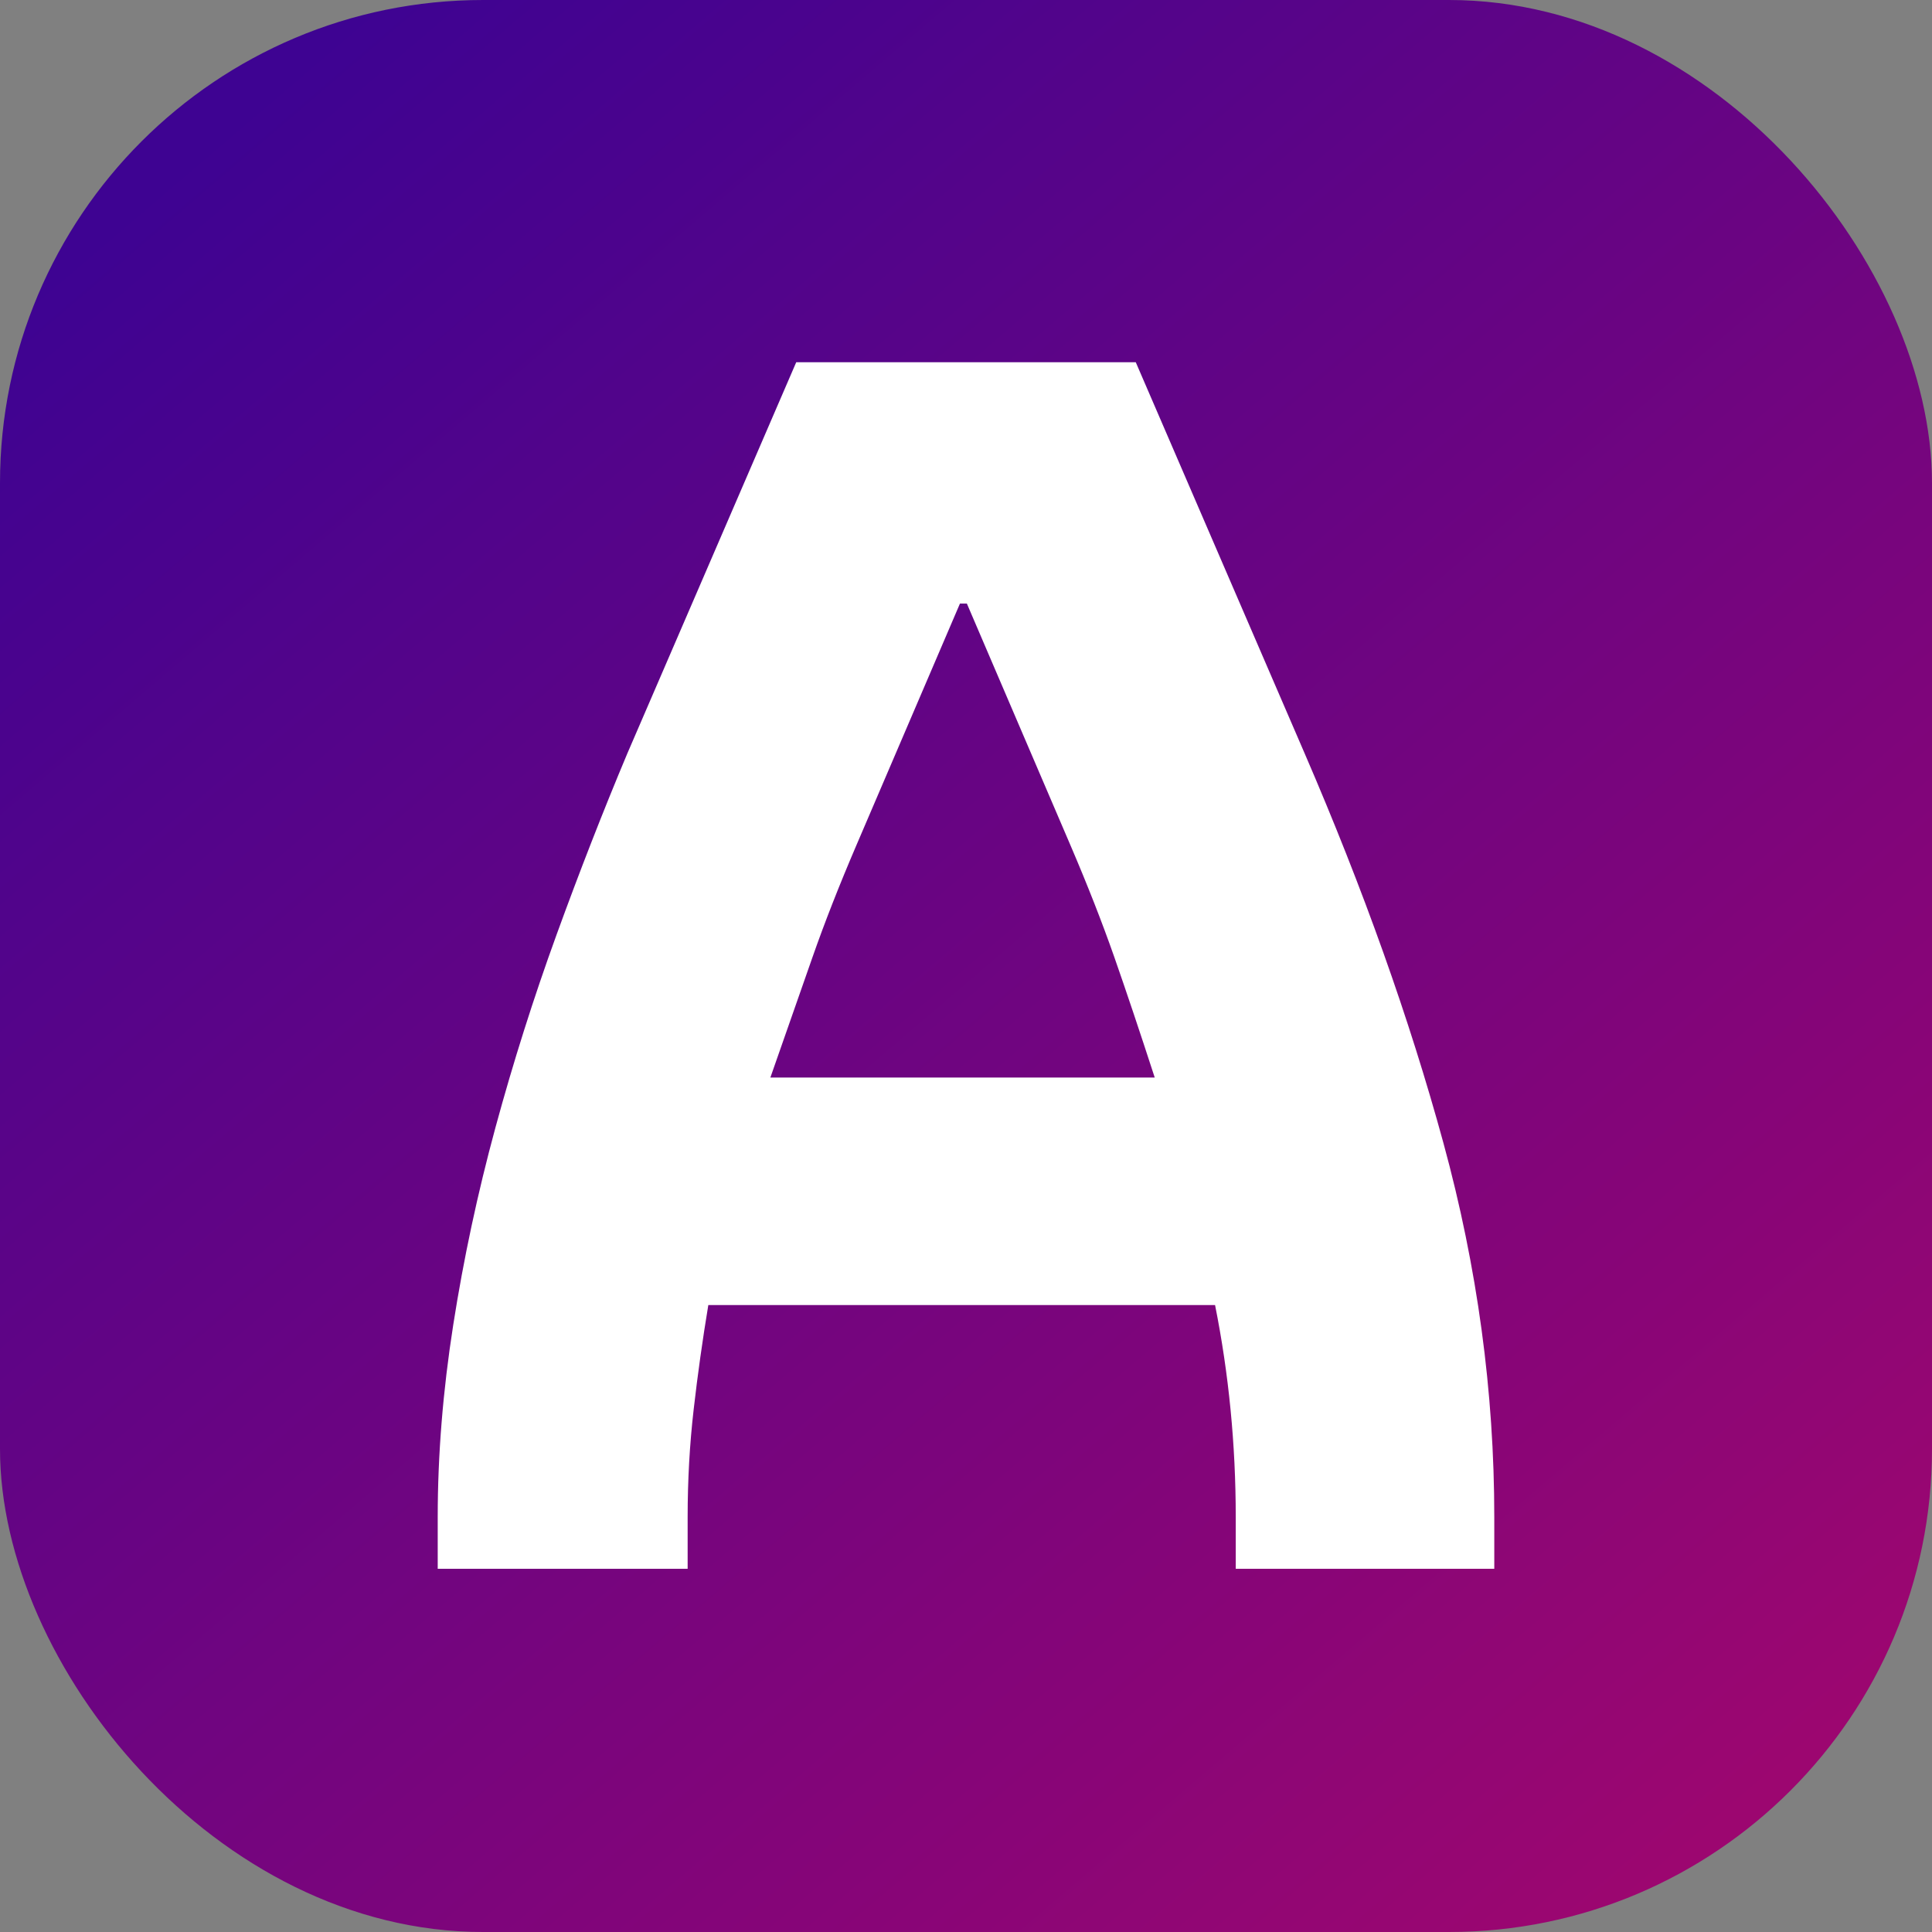 <?xml version="1.0" encoding="UTF-8"?>
<svg width="128px" height="128px" viewBox="0 0 128 128" version="1.1" xmlns="http://www.w3.org/2000/svg" xmlns:xlink="http://www.w3.org/1999/xlink">
    <rect x="0" y="0" width="128" height="128" fill="#808080" stroke="none"/>
    <title>Favicon</title>
    <defs>
        <linearGradient x1="8.245%" y1="10.08%" x2="83.783%" y2="98.526%" id="linearGradient-1">
            <stop stop-color="#3E0392" offset="0%"></stop>
            <stop stop-color="#9C0670" offset="100%"></stop>
        </linearGradient>
    </defs>
    <g id="ArbiterPro" stroke="none" stroke-width="1" fill="none" fill-rule="evenodd">
        <g id="Favicon">
            <rect id="Rectangle" fill="url(#linearGradient-1)" x="0" y="0" width="128" height="128" rx="32"></rect>
            <g id="ArbiterPro" transform="translate(29, 24)" fill="#FFFFFF" fill-rule="nonzero">
                <path d="M12.561,25.922 L23.752,0 L46.248,0 L57.439,25.922 C61.321,34.905 64.386,43.507 66.631,51.729 C68.877,59.951 70,68.211 70,76.509 L70,79.935 L52.871,79.935 L52.871,76.509 C52.871,71.713 52.414,67.031 51.501,62.463 L17.928,62.463 C17.548,64.747 17.224,67.05 16.958,69.372 C16.691,71.694 16.558,74.073 16.558,76.509 L16.558,79.935 L0,79.935 L0,76.509 C0,72.398 0.343,68.154 1.028,63.777 C1.713,59.399 2.645,55.041 3.825,50.701 C5.005,46.362 6.357,42.099 7.879,37.912 C9.402,33.725 10.962,29.728 12.561,25.922 Z M22.039,47.39 L47.504,47.39 C46.514,44.345 45.62,41.68 44.821,39.396 C44.021,37.113 43.051,34.638 41.909,31.974 L35.057,15.987 L34.6,15.987 L27.749,31.974 C26.607,34.638 25.636,37.113 24.837,39.396 C24.038,41.68 23.105,44.345 22.039,47.39 Z" id="Shape"></path>
            </g>
        </g>
    </g>
</svg>